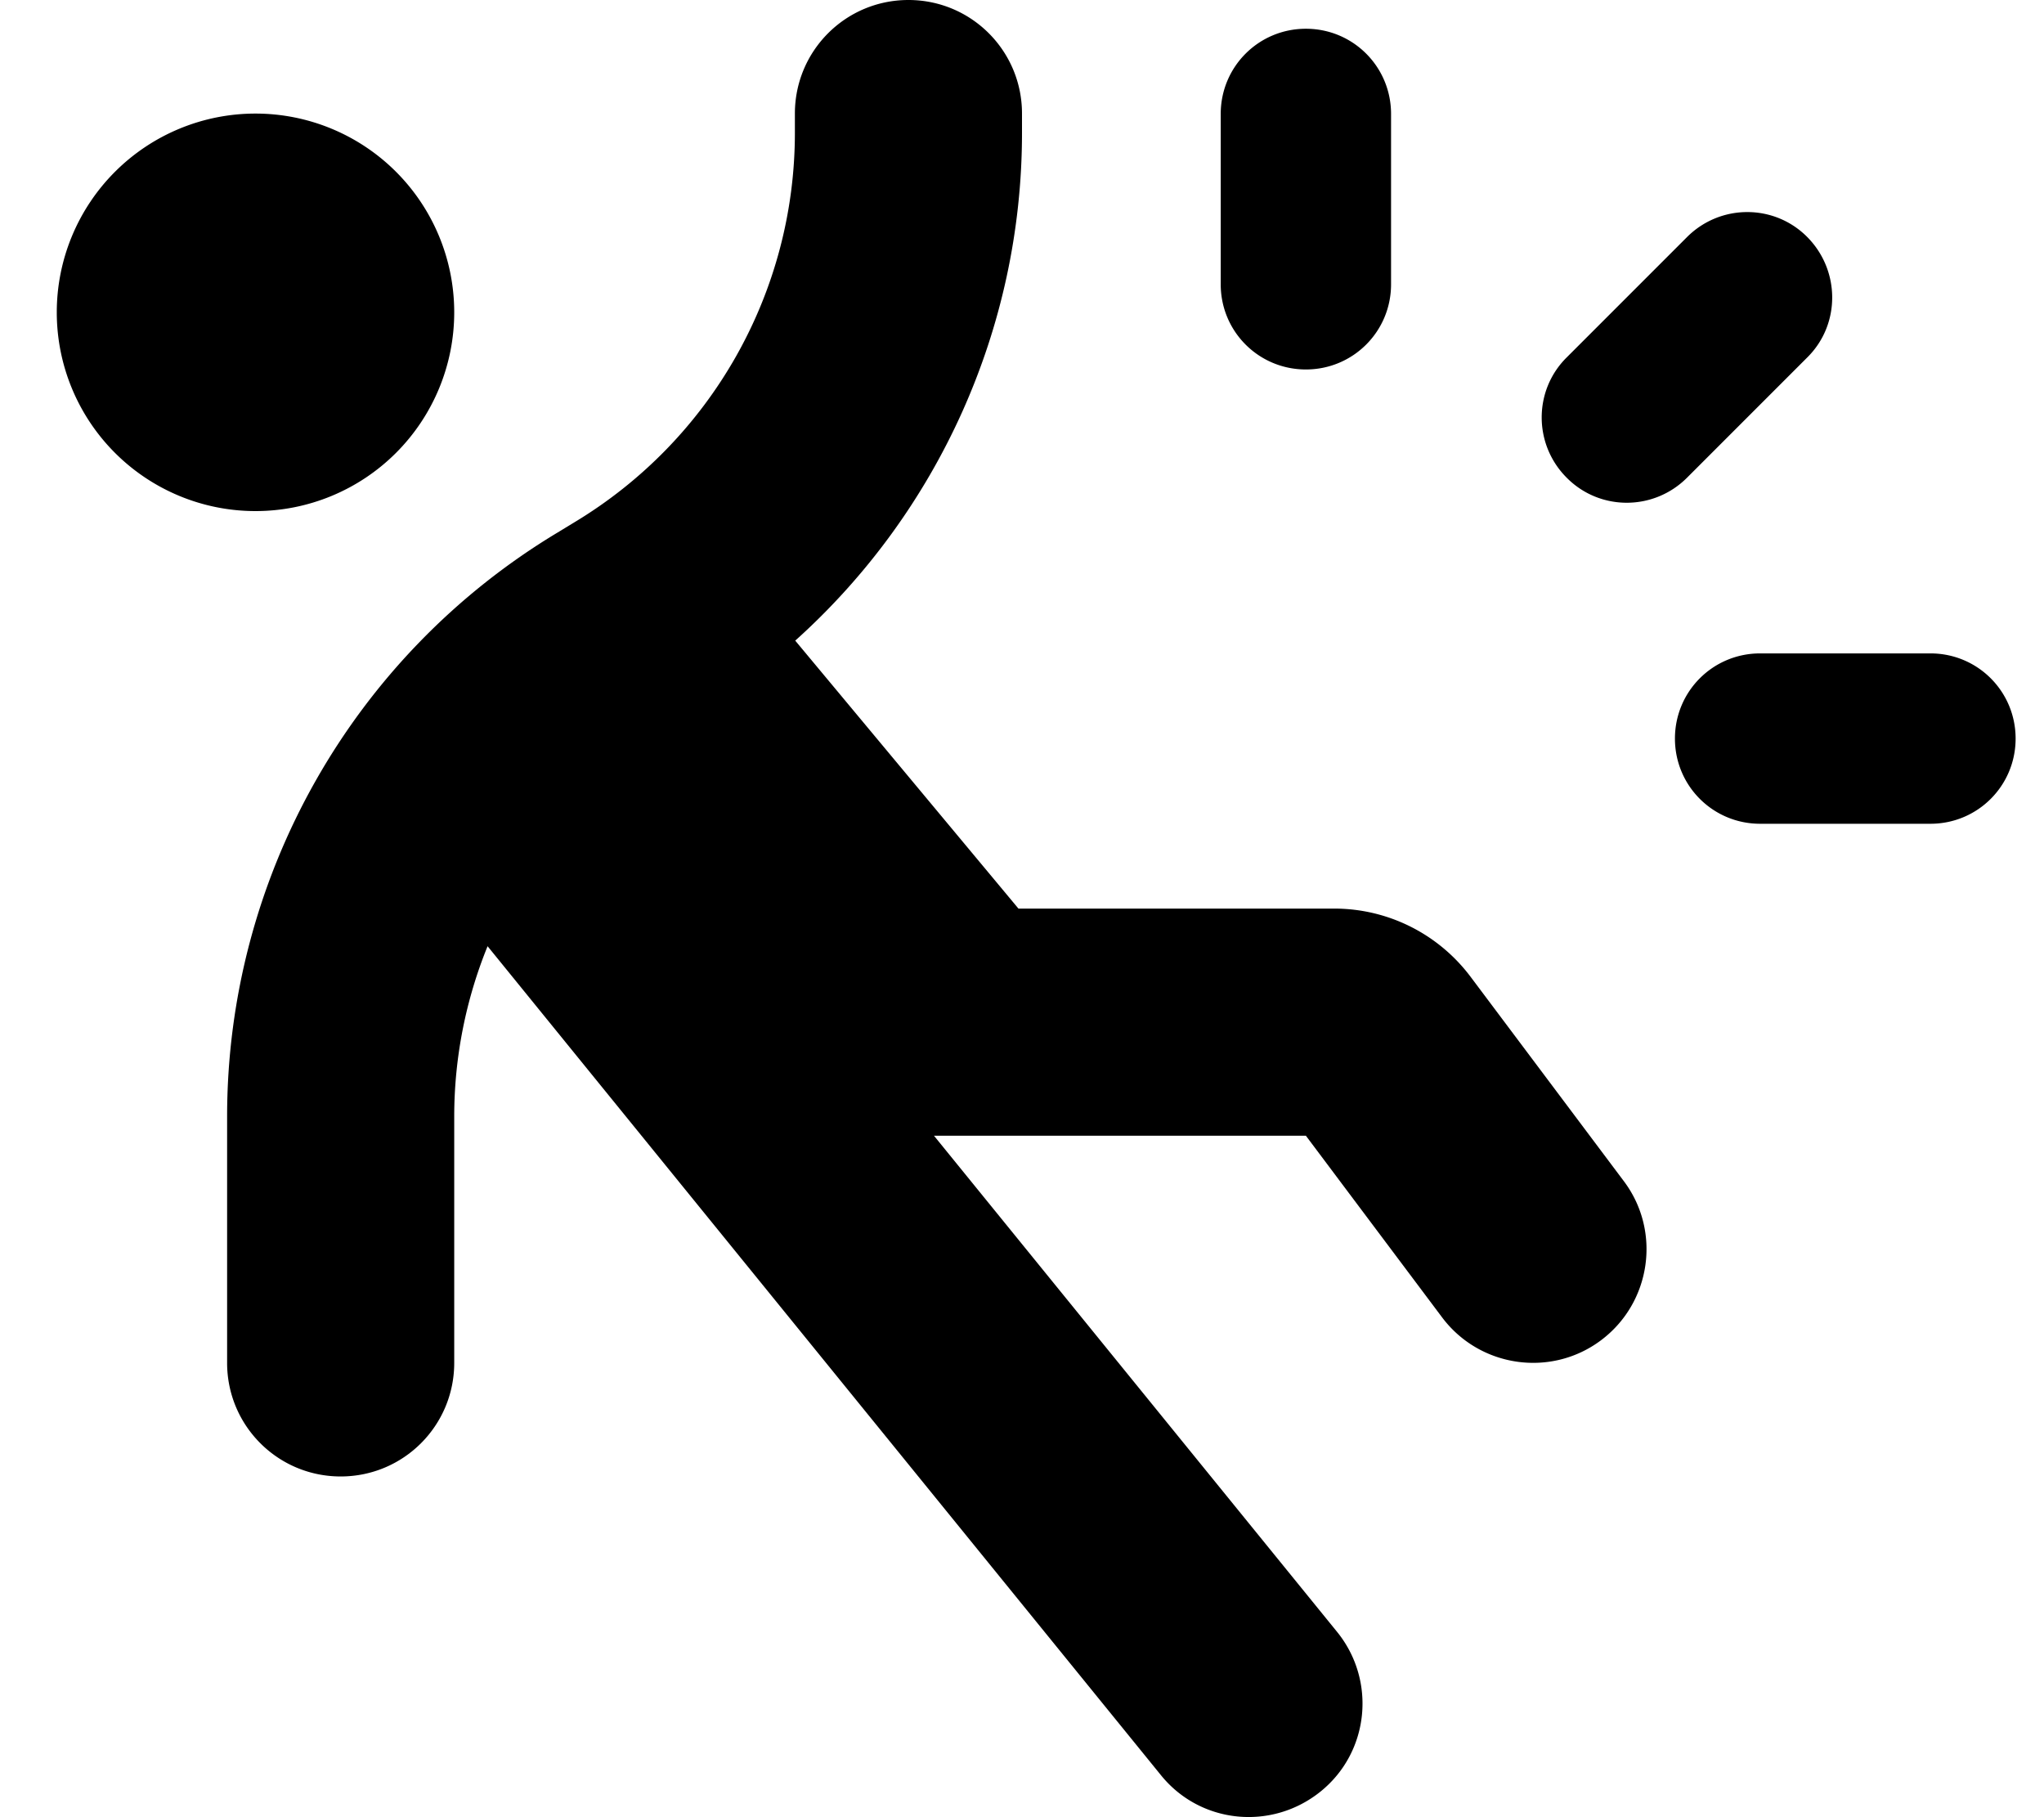 <svg xmlns="http://www.w3.org/2000/svg" viewBox="0 0 576 512"><!--! Font Awesome Free 7.1.0 by @fontawesome - https://fontawesome.com License - https://fontawesome.com/license/free (Icons: CC BY 4.0, Fonts: SIL OFL 1.1, Code: MIT License) Copyright 2025 Fonticons, Inc. --><path fill="currentColor" d="M256 0c17.7 0 32 14.3 32 32l0 5.4c0 55.2-23.7 107-63.9 143.1l62.9 75.5 89 0c15.1 0 29.3 7.1 38.4 19.2l43.2 57.6c10.6 14.1 7.7 34.2-6.4 44.8s-34.2 7.7-44.8-6.4L368 320 263.2 320 376.8 459.8c11.1 13.7 9.1 33.9-4.7 45s-33.9 9.1-45-4.7L137.4 266.6c-6.1 15-9.4 31.3-9.4 48l0 69.4c0 17.7-14.3 32-32 32s-32-14.3-32-32l0-69.4c0-67.4 35.4-129.9 93.2-164.6l4.6-2.8C200.4 124 224 82.4 224 37.4l0-5.4c0-17.7 14.3-32 32-32zM16 88A56 56 0 1 1 128 88 56 56 0 1 1 16 88zm376-7.9c0 13.3-10.7 24-24 24s-24-10.7-24-24l0-48c0-13.3 10.7-24 24-24s24 10.7 24 24l0 48zm104 152c-13.3 0-24-10.7-24-24s10.7-24 24-24l48 0c13.3 0 24 10.7 24 24s-10.7 24-24 24l-48 0zm-54.5-97.5c-9.4-9.4-9.4-24.6 0-33.9l33.9-33.9c9.4-9.4 24.6-9.4 33.9 0s9.4 24.6 0 33.9l-33.9 33.9c-9.4 9.4-24.6 9.4-33.9 0z"/></svg>